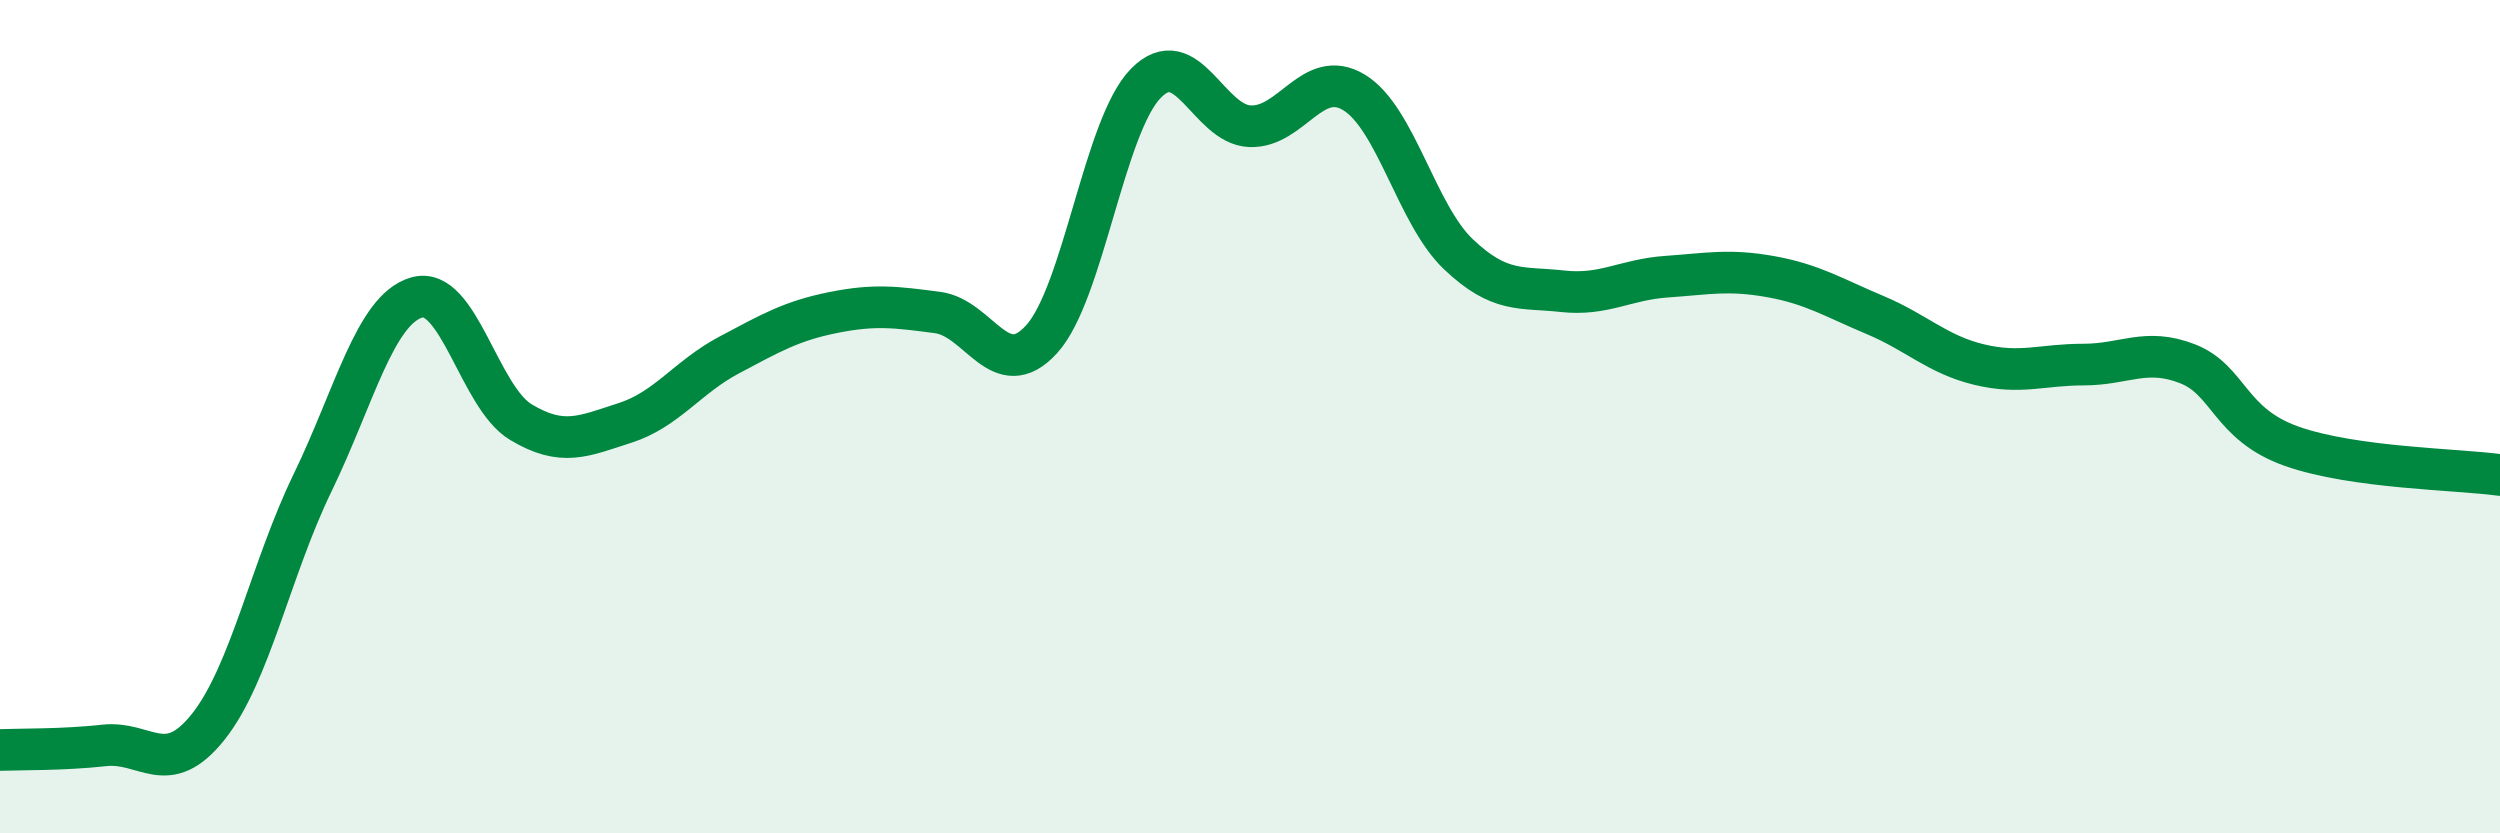 
    <svg width="60" height="20" viewBox="0 0 60 20" xmlns="http://www.w3.org/2000/svg">
      <path
        d="M 0,18 C 0.5,17.98 1.5,18 2.5,17.89 C 3.5,17.78 4,18.7 5,17.44 C 6,16.18 6.5,13.65 7.5,11.59 C 8.5,9.53 9,7.43 10,7.14 C 11,6.85 11.5,9.53 12.5,10.13 C 13.5,10.73 14,10.47 15,10.15 C 16,9.83 16.5,9.05 17.5,8.52 C 18.5,7.99 19,7.7 20,7.5 C 21,7.3 21.5,7.37 22.5,7.5 C 23.5,7.63 24,9.24 25,8.14 C 26,7.04 26.5,3.02 27.5,2 C 28.5,0.98 29,2.99 30,3.03 C 31,3.07 31.5,1.61 32.5,2.22 C 33.5,2.83 34,5.15 35,6.1 C 36,7.05 36.5,6.88 37.5,6.99 C 38.5,7.1 39,6.71 40,6.64 C 41,6.57 41.5,6.46 42.5,6.64 C 43.5,6.82 44,7.14 45,7.56 C 46,7.98 46.5,8.51 47.5,8.75 C 48.5,8.99 49,8.75 50,8.75 C 51,8.75 51.5,8.34 52.5,8.73 C 53.5,9.12 53.5,10.18 55,10.71 C 56.5,11.24 59,11.26 60,11.4L60 20L0 20Z"
        fill="#008740"
        opacity="0.1"
        stroke-linecap="round"
        stroke-linejoin="round"
      />
      <path
        d="M 0,18 C 0.5,17.98 1.5,18 2.5,17.89 C 3.5,17.78 4,18.7 5,17.44 C 6,16.18 6.5,13.65 7.5,11.59 C 8.5,9.53 9,7.43 10,7.14 C 11,6.85 11.5,9.53 12.5,10.13 C 13.5,10.73 14,10.47 15,10.15 C 16,9.83 16.5,9.05 17.5,8.52 C 18.5,7.99 19,7.7 20,7.5 C 21,7.3 21.5,7.37 22.5,7.5 C 23.5,7.63 24,9.24 25,8.14 C 26,7.04 26.5,3.02 27.5,2 C 28.5,0.98 29,2.99 30,3.03 C 31,3.07 31.5,1.61 32.5,2.22 C 33.5,2.83 34,5.15 35,6.1 C 36,7.05 36.5,6.88 37.5,6.99 C 38.5,7.1 39,6.71 40,6.64 C 41,6.57 41.5,6.46 42.5,6.64 C 43.5,6.82 44,7.14 45,7.56 C 46,7.98 46.5,8.51 47.5,8.75 C 48.5,8.99 49,8.75 50,8.75 C 51,8.75 51.5,8.34 52.5,8.73 C 53.5,9.12 53.5,10.18 55,10.71 C 56.5,11.24 59,11.26 60,11.4"
        stroke="#008740"
        stroke-width="1"
        fill="none"
        stroke-linecap="round"
        stroke-linejoin="round"
      />
    </svg>
  